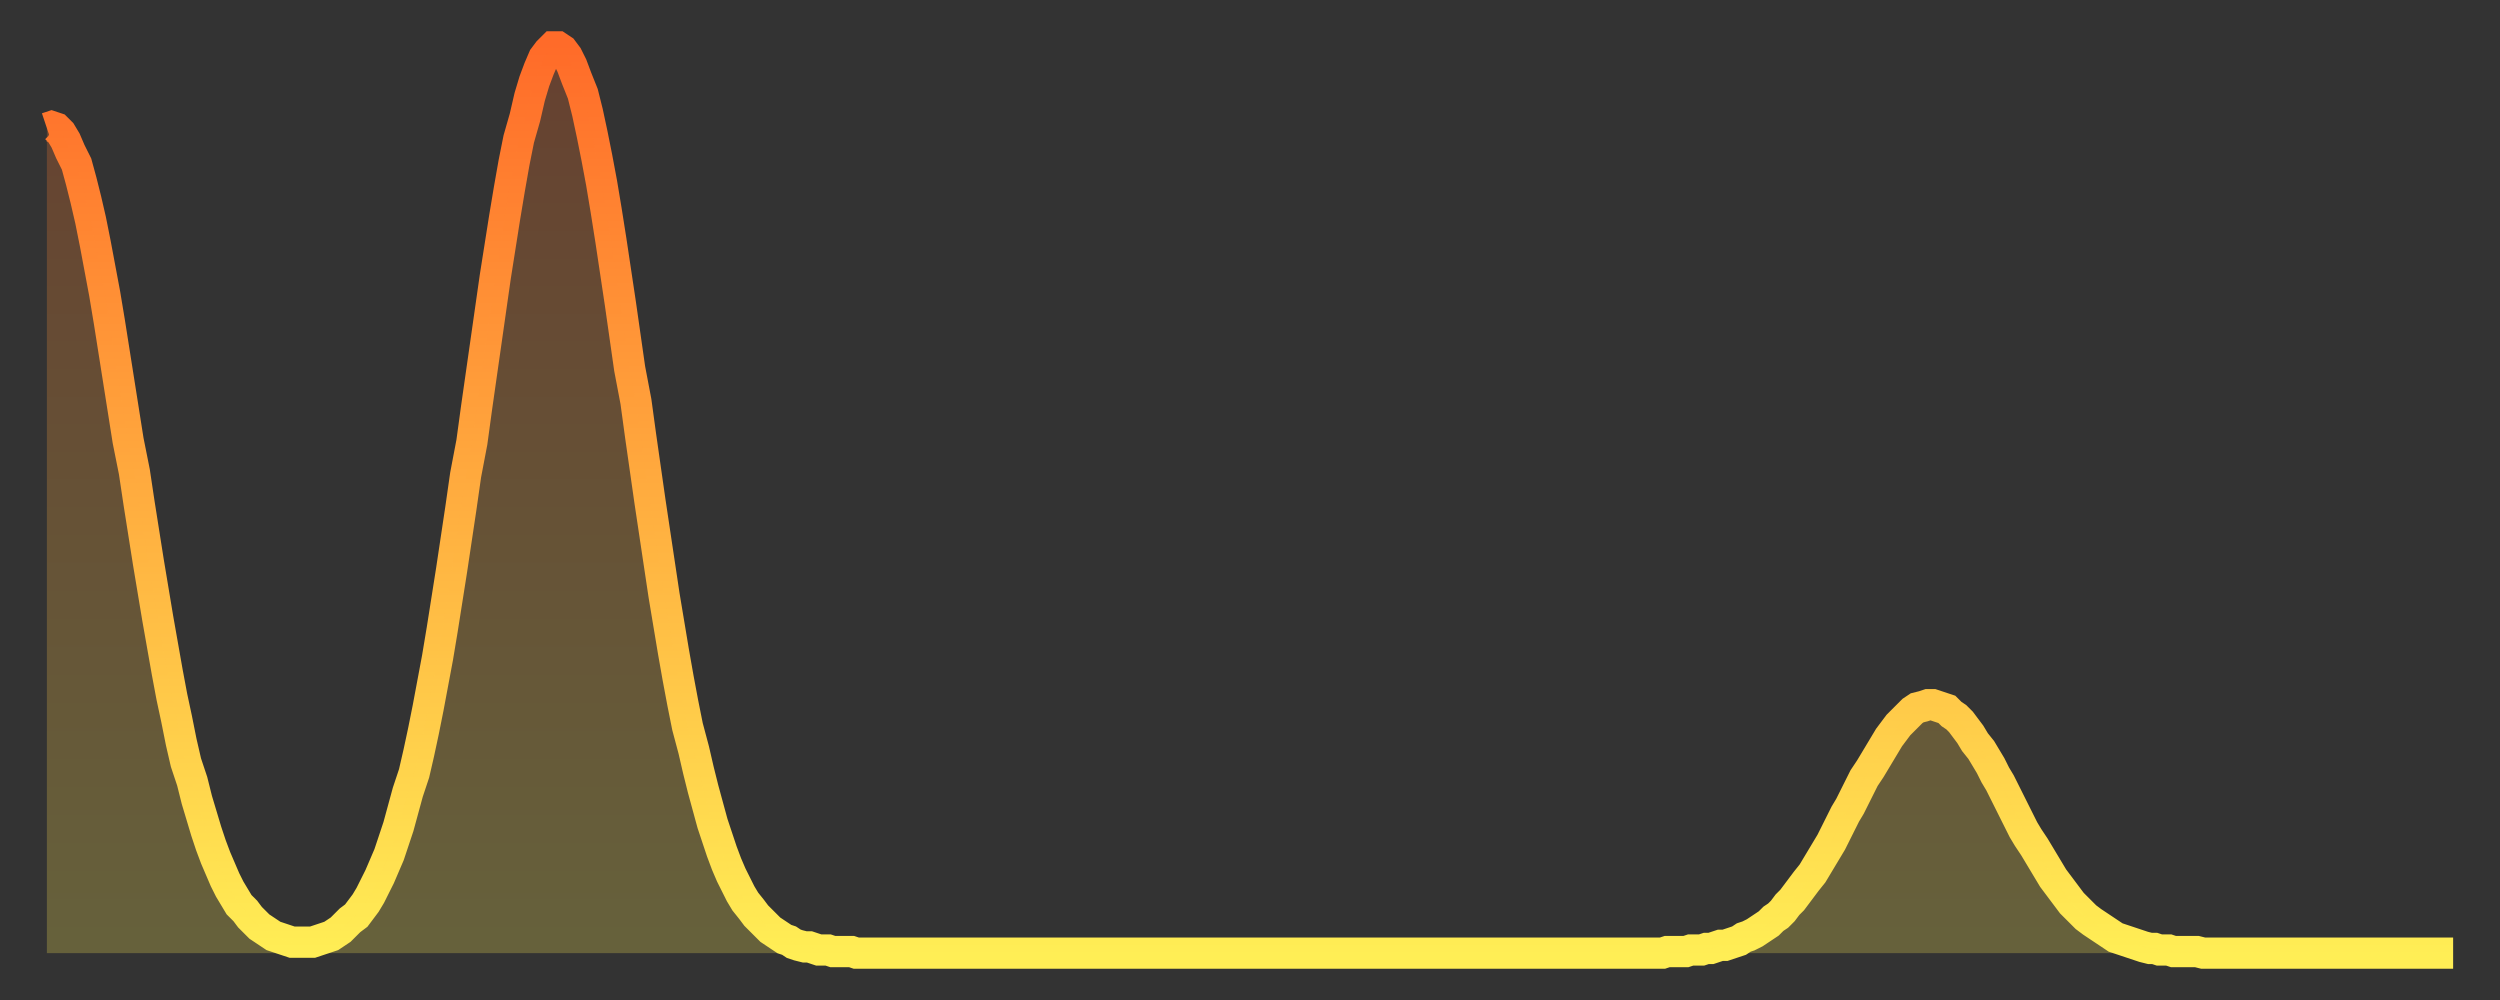 <?xml version="1.0" encoding="utf-8" ?>
<svg baseProfile="full" height="64" version="1.1" width="160" xmlns="http://www.w3.org/2000/svg" xmlns:ev="http://www.w3.org/2001/xml-events" xmlns:xlink="http://www.w3.org/1999/xlink"><rect width="100%" height="100%" fill="#333333" stroke="none"/><defs><linearGradient id="id943640" x1="0" x2="0" y1="0" y2="1"><stop offset="0%" stop-color="#ff6b29" /><stop offset="50%" stop-color="#ffad3f" /><stop offset="100%" stop-color="#ffee55" /></linearGradient></defs><g transform="translate(3,3)"><g><path d="M 0.0 5.2 0.3 5.1 0.6 5.2 0.9 5.5 1.2 6.0 1.5 6.7 1.9 7.5 2.2 8.6 2.5 9.8 2.8 11.1 3.1 12.6 3.4 14.2 3.7 15.8 4.0 17.6 4.3 19.5 4.6 21.4 4.9 23.3 5.2 25.2 5.6 27.2 5.9 29.2 6.2 31.1 6.5 33.0 6.8 34.8 7.1 36.6 7.4 38.3 7.7 40.0 8.0 41.6 8.3 43.0 8.6 44.5 8.9 45.8 9.3 47.0 9.6 48.2 9.9 49.2 10.2 50.2 10.5 51.1 10.8 51.9 11.1 52.6 11.4 53.3 11.7 53.9 12.0 54.4 12.3 54.9 12.7 55.3 13.0 55.7 13.3 56.0 13.6 56.3 13.9 56.5 14.2 56.7 14.5 56.9 14.8 57.0 15.1 57.1 15.4 57.2 15.7 57.3 16.0 57.3 16.4 57.3 16.7 57.3 17.0 57.3 17.3 57.2 17.6 57.1 17.9 57.0 18.2 56.9 18.5 56.7 18.8 56.5 19.1 56.2 19.4 55.9 19.8 55.6 20.1 55.2 20.4 54.8 20.7 54.3 21.0 53.7 21.3 53.1 21.6 52.4 21.9 51.7 22.2 50.8 22.5 49.9 22.8 48.8 23.1 47.7 23.5 46.5 23.8 45.2 24.1 43.8 24.4 42.3 24.7 40.7 25.0 39.1 25.3 37.3 25.6 35.4 25.9 33.5 26.2 31.5 26.5 29.5 26.8 27.4 27.2 25.3 27.5 23.1 27.8 21.0 28.1 18.9 28.4 16.8 28.7 14.7 29.0 12.8 29.3 10.9 29.6 9.1 29.9 7.4 30.2 5.9 30.6 4.5 30.9 3.2 31.2 2.2 31.5 1.4 31.8 0.7 32.1 0.3 32.4 0.0 32.7 0.0 33.0 0.2 33.3 0.6 33.6 1.2 33.9 2.0 34.3 3.0 34.6 4.2 34.9 5.6 35.2 7.1 35.5 8.7 35.8 10.5 36.1 12.4 36.4 14.4 36.7 16.4 37.0 18.5 37.3 20.6 37.7 22.7 38.0 24.9 38.3 27.0 38.6 29.1 38.9 31.1 39.2 33.1 39.5 35.1 39.8 36.9 40.1 38.7 40.4 40.4 40.7 42.0 41.0 43.5 41.4 45.0 41.7 46.3 42.0 47.5 42.3 48.6 42.6 49.7 42.9 50.6 43.2 51.5 43.5 52.3 43.8 53.0 44.1 53.6 44.4 54.2 44.7 54.7 45.1 55.2 45.4 55.6 45.7 55.9 46.0 56.2 46.3 56.5 46.6 56.7 46.9 56.9 47.2 57.1 47.5 57.2 47.8 57.4 48.1 57.5 48.5 57.6 48.8 57.6 49.1 57.7 49.4 57.8 49.7 57.8 50.0 57.8 50.3 57.9 50.6 57.9 50.9 57.9 51.2 57.9 51.5 57.9 51.8 58.0 52.2 58.0 52.5 58.0 52.8 58.0 53.1 58.0 53.4 58.0 53.7 58.0 54.0 58.0 54.3 58.0 54.6 58.0 54.9 58.0 55.2 58.0 55.6 58.0 55.9 58.0 56.2 58.0 56.5 58.0 56.8 58.0 57.1 58.0 57.4 58.0 57.7 58.0 58.0 58.0 58.3 58.0 58.6 58.0 58.9 58.0 59.3 58.0 59.6 58.0 59.9 58.0 60.2 58.0 60.5 58.0 60.8 58.0 61.1 58.0 61.4 58.0 61.7 58.0 62.0 58.0 62.3 58.0 62.6 58.0 63.0 58.0 63.3 58.0 63.6 58.0 63.9 58.0 64.2 58.0 64.5 58.0 64.8 58.0 65.1 58.0 65.4 58.0 65.7 58.0 66.0 58.0 66.4 58.0 66.7 58.0 67.0 58.0 67.3 58.0 67.6 58.0 67.9 58.0 68.2 58.0 68.5 58.0 68.8 58.0 69.1 58.0 69.4 58.0 69.7 58.0 70.1 58.0 70.4 58.0 70.7 58.0 71.0 58.0 71.3 58.0 71.6 58.0 71.9 58.0 72.2 58.0 72.5 58.0 72.8 58.0 73.1 58.0 73.5 58.0 73.8 58.0 74.1 58.0 74.4 58.0 74.7 58.0 75.0 58.0 75.3 58.0 75.6 58.0 75.9 58.0 76.2 58.0 76.5 58.0 76.8 58.0 77.2 58.0 77.5 58.0 77.8 58.0 78.1 58.0 78.4 58.0 78.7 58.0 79.0 58.0 79.3 58.0 79.6 58.0 79.9 58.0 80.2 58.0 80.5 58.0 80.9 58.0 81.2 58.0 81.5 58.0 81.8 58.0 82.1 58.0 82.4 58.0 82.7 58.0 83.0 58.0 83.3 58.0 83.6 58.0 83.9 58.0 84.3 58.0 84.6 58.0 84.9 58.0 85.2 58.0 85.5 58.0 85.8 58.0 86.1 58.0 86.4 58.0 86.7 58.0 87.0 58.0 87.3 58.0 87.6 58.0 88.0 58.0 88.3 58.0 88.6 58.0 88.9 58.0 89.2 58.0 89.5 58.0 89.8 58.0 90.1 58.0 90.4 58.0 90.7 58.0 91.0 58.0 91.4 58.0 91.7 58.0 92.0 58.0 92.3 58.0 92.6 58.0 92.9 58.0 93.2 58.0 93.5 58.0 93.8 58.0 94.1 58.0 94.4 58.0 94.7 58.0 95.1 58.0 95.4 58.0 95.7 58.0 96.0 58.0 96.3 58.0 96.6 58.0 96.9 58.0 97.2 58.0 97.5 58.0 97.8 58.0 98.1 58.0 98.4 58.0 98.8 58.0 99.1 58.0 99.4 58.0 99.7 58.0 100.0 58.0 100.3 58.0 100.6 58.0 100.9 58.0 101.2 58.0 101.5 58.0 101.8 58.0 102.2 58.0 102.5 58.0 102.8 58.0 103.1 58.0 103.4 58.0 103.7 57.9 104.0 57.9 104.3 57.9 104.6 57.9 104.9 57.9 105.2 57.8 105.5 57.8 105.9 57.8 106.2 57.7 106.5 57.7 106.8 57.6 107.1 57.5 107.4 57.5 107.7 57.4 108.0 57.3 108.3 57.2 108.6 57.0 108.9 56.9 109.3 56.7 109.6 56.5 109.9 56.3 110.2 56.1 110.5 55.8 110.8 55.6 111.1 55.3 111.4 54.9 111.7 54.6 112.0 54.2 112.3 53.8 112.6 53.4 113.0 52.9 113.3 52.4 113.6 51.9 113.9 51.4 114.2 50.9 114.5 50.3 114.8 49.7 115.1 49.1 115.4 48.6 115.7 48.0 116.0 47.4 116.3 46.8 116.7 46.2 117.0 45.7 117.3 45.2 117.6 44.7 117.9 44.2 118.2 43.8 118.5 43.4 118.8 43.1 119.1 42.8 119.4 42.5 119.7 42.3 120.1 42.2 120.4 42.1 120.7 42.1 121.0 42.2 121.3 42.3 121.6 42.4 121.9 42.7 122.2 42.9 122.5 43.2 122.8 43.6 123.1 44.0 123.4 44.5 123.8 45.0 124.1 45.5 124.4 46.0 124.7 46.6 125.0 47.1 125.3 47.7 125.6 48.3 125.9 48.9 126.2 49.5 126.5 50.1 126.8 50.6 127.2 51.2 127.5 51.7 127.8 52.2 128.1 52.7 128.4 53.2 128.7 53.6 129.0 54.0 129.3 54.4 129.6 54.8 129.9 55.1 130.2 55.4 130.5 55.7 130.9 56.0 131.2 56.2 131.5 56.4 131.8 56.6 132.1 56.8 132.4 57.0 132.7 57.1 133.0 57.2 133.3 57.3 133.6 57.4 133.9 57.5 134.2 57.6 134.6 57.7 134.9 57.7 135.2 57.8 135.5 57.8 135.8 57.8 136.1 57.9 136.4 57.9 136.7 57.9 137.0 57.9 137.3 57.9 137.6 57.9 138.0 58.0 138.3 58.0 138.6 58.0 138.9 58.0 139.2 58.0 139.5 58.0 139.8 58.0 140.1 58.0 140.4 58.0 140.7 58.0 141.0 58.0 141.3 58.0 141.7 58.0 142.0 58.0 142.3 58.0 142.6 58.0 142.9 58.0 143.2 58.0 143.5 58.0 143.8 58.0 144.1 58.0 144.4 58.0 144.7 58.0 145.1 58.0 145.4 58.0 145.7 58.0 146.0 58.0 146.3 58.0 146.6 58.0 146.9 58.0 147.2 58.0 147.5 58.0 147.8 58.0 148.1 58.0 148.4 58.0 148.8 58.0 149.1 58.0 149.4 58.0 149.7 58.0 150.0 58.0 150.3 58.0 150.6 58.0 150.9 58.0 151.2 58.0 151.5 58.0 151.8 58.0 152.1 58.0 152.5 58.0 152.8 58.0 153.1 58.0 153.4 58.0 153.7 58.0 154.0 58.0" fill="none" id="graph-curve" opacity="1" stroke="url(#id943640)" stroke-width="2" /><path d="M 0 58 L 0.0 5.2 0.3 5.1 0.6 5.2 0.9 5.5 1.2 6.0 1.5 6.7 1.9 7.5 2.2 8.6 2.5 9.8 2.8 11.1 3.1 12.6 3.4 14.2 3.7 15.8 4.0 17.6 4.3 19.5 4.6 21.4 4.9 23.3 5.2 25.2 5.6 27.2 5.9 29.2 6.2 31.1 6.5 33.0 6.8 34.8 7.1 36.6 7.4 38.3 7.7 40.0 8.0 41.6 8.3 43.0 8.6 44.5 8.9 45.8 9.3 47.0 9.6 48.2 9.9 49.2 10.2 50.2 10.5 51.1 10.8 51.9 11.1 52.6 11.4 53.3 11.7 53.9 12.0 54.4 12.3 54.9 12.7 55.3 13.0 55.7 13.3 56.0 13.6 56.3 13.9 56.5 14.2 56.7 14.5 56.9 14.8 57.0 15.1 57.1 15.4 57.2 15.7 57.3 16.0 57.3 16.4 57.3 16.7 57.3 17.0 57.3 17.3 57.2 17.6 57.1 17.9 57.0 18.2 56.9 18.5 56.7 18.8 56.5 19.1 56.2 19.4 55.9 19.8 55.6 20.1 55.2 20.4 54.8 20.7 54.3 21.0 53.7 21.3 53.1 21.6 52.4 21.9 51.7 22.2 50.8 22.5 49.9 22.8 48.8 23.1 47.7 23.5 46.5 23.8 45.2 24.1 43.8 24.4 42.3 24.7 40.7 25.0 39.1 25.3 37.3 25.6 35.4 25.9 33.5 26.2 31.5 26.5 29.5 26.8 27.4 27.2 25.3 27.5 23.1 27.8 21.0 28.1 18.9 28.4 16.8 28.7 14.7 29.0 12.8 29.3 10.9 29.6 9.1 29.9 7.4 30.2 5.9 30.6 4.5 30.9 3.2 31.2 2.2 31.5 1.4 31.8 0.7 32.1 0.3 32.4 0.0 32.7 0.0 33.0 0.2 33.3 0.6 33.6 1.2 33.9 2.0 34.3 3.0 34.6 4.2 34.9 5.6 35.2 7.1 35.5 8.7 35.8 10.5 36.1 12.4 36.4 14.4 36.7 16.4 37.0 18.5 37.3 20.6 37.7 22.7 38.0 24.9 38.3 27.0 38.6 29.1 38.9 31.1 39.2 33.1 39.5 35.1 39.8 36.9 40.1 38.7 40.4 40.4 40.7 42.0 41.0 43.5 41.4 45.0 41.7 46.3 42.0 47.5 42.3 48.6 42.6 49.7 42.9 50.6 43.2 51.5 43.5 52.3 43.8 53.0 44.1 53.6 44.4 54.2 44.7 54.7 45.1 55.2 45.4 55.6 45.7 55.9 46.0 56.2 46.3 56.5 46.6 56.7 46.9 56.9 47.2 57.1 47.5 57.2 47.8 57.4 48.1 57.5 48.5 57.6 48.8 57.6 49.1 57.7 49.4 57.8 49.7 57.8 50.0 57.8 50.3 57.9 50.6 57.9 50.9 57.9 51.2 57.9 51.5 57.9 51.8 58.0 52.2 58.0 52.5 58.0 52.8 58.0 53.1 58.0 53.4 58.0 53.7 58.0 54.0 58.0 54.3 58.0 54.6 58.0 54.9 58.0 55.2 58.0 55.6 58.0 55.9 58.0 56.2 58.0 56.5 58.0 56.8 58.0 57.1 58.0 57.4 58.0 57.7 58.0 58.0 58.0 58.3 58.0 58.6 58.0 58.9 58.0 59.3 58.0 59.6 58.0 59.9 58.0 60.2 58.0 60.5 58.0 60.8 58.0 61.1 58.0 61.4 58.0 61.7 58.0 62.0 58.0 62.3 58.0 62.6 58.0 63.0 58.0 63.3 58.0 63.6 58.0 63.9 58.0 64.2 58.0 64.5 58.0 64.8 58.0 65.1 58.0 65.4 58.0 65.7 58.0 66.0 58.0 66.4 58.0 66.7 58.0 67.0 58.0 67.3 58.0 67.6 58.0 67.9 58.0 68.2 58.0 68.5 58.0 68.8 58.0 69.1 58.0 69.4 58.0 69.7 58.0 70.1 58.0 70.4 58.0 70.7 58.0 71.0 58.0 71.3 58.0 71.6 58.0 71.9 58.0 72.2 58.0 72.5 58.0 72.8 58.0 73.1 58.0 73.5 58.0 73.8 58.0 74.1 58.0 74.4 58.0 74.7 58.0 75.0 58.0 75.3 58.0 75.6 58.0 75.9 58.0 76.2 58.0 76.5 58.0 76.8 58.0 77.2 58.0 77.5 58.0 77.8 58.0 78.1 58.0 78.4 58.0 78.7 58.0 79.0 58.0 79.3 58.0 79.6 58.0 79.9 58.0 80.2 58.0 80.5 58.0 80.9 58.0 81.2 58.0 81.5 58.0 81.8 58.0 82.1 58.0 82.4 58.0 82.7 58.0 83.0 58.0 83.3 58.0 83.6 58.0 83.9 58.0 84.3 58.0 84.6 58.0 84.9 58.0 85.2 58.0 85.5 58.0 85.8 58.0 86.1 58.0 86.4 58.0 86.7 58.0 87.0 58.0 87.3 58.0 87.6 58.0 88.0 58.0 88.3 58.0 88.6 58.0 88.9 58.0 89.2 58.0 89.5 58.0 89.8 58.0 90.1 58.0 90.4 58.0 90.7 58.0 91.0 58.0 91.4 58.0 91.7 58.0 92.0 58.0 92.3 58.0 92.6 58.0 92.9 58.0 93.2 58.0 93.5 58.0 93.8 58.0 94.1 58.0 94.4 58.0 94.7 58.0 95.1 58.0 95.4 58.0 95.7 58.0 96.0 58.0 96.3 58.0 96.6 58.0 96.9 58.0 97.2 58.0 97.5 58.0 97.8 58.0 98.1 58.0 98.4 58.0 98.8 58.0 99.1 58.0 99.4 58.0 99.7 58.0 100.0 58.0 100.3 58.0 100.6 58.0 100.9 58.0 101.2 58.0 101.5 58.0 101.8 58.0 102.2 58.0 102.5 58.0 102.8 58.0 103.1 58.0 103.4 58.0 103.7 57.9 104.0 57.9 104.3 57.9 104.6 57.9 104.9 57.9 105.2 57.8 105.5 57.8 105.9 57.8 106.2 57.7 106.5 57.7 106.8 57.6 107.1 57.5 107.4 57.5 107.7 57.4 108.0 57.3 108.3 57.2 108.6 57.0 108.9 56.9 109.3 56.7 109.6 56.5 109.9 56.3 110.2 56.1 110.5 55.8 110.8 55.6 111.1 55.3 111.4 54.9 111.7 54.6 112.0 54.2 112.3 53.8 112.6 53.4 113.0 52.9 113.3 52.4 113.6 51.9 113.9 51.4 114.2 50.9 114.5 50.3 114.8 49.7 115.1 49.1 115.4 48.6 115.7 48.0 116.0 47.4 116.3 46.8 116.7 46.2 117.0 45.7 117.3 45.2 117.6 44.7 117.9 44.2 118.2 43.8 118.5 43.4 118.8 43.1 119.1 42.8 119.4 42.5 119.7 42.3 120.1 42.2 120.4 42.1 120.7 42.1 121.0 42.2 121.3 42.3 121.6 42.4 121.9 42.7 122.2 42.9 122.5 43.2 122.8 43.6 123.1 44.0 123.4 44.5 123.8 45.0 124.1 45.5 124.4 46.0 124.7 46.6 125.0 47.1 125.3 47.7 125.6 48.3 125.9 48.9 126.2 49.5 126.5 50.1 126.8 50.6 127.2 51.2 127.5 51.7 127.8 52.2 128.1 52.7 128.4 53.2 128.7 53.6 129.0 54.0 129.3 54.4 129.6 54.8 129.9 55.1 130.2 55.4 130.5 55.7 130.9 56.0 131.2 56.2 131.5 56.4 131.8 56.6 132.1 56.8 132.4 57.0 132.7 57.1 133.0 57.2 133.3 57.3 133.6 57.4 133.9 57.5 134.2 57.6 134.6 57.7 134.9 57.7 135.2 57.8 135.5 57.8 135.8 57.8 136.1 57.9 136.4 57.9 136.7 57.9 137.0 57.9 137.3 57.9 137.6 57.9 138.0 58.0 138.3 58.0 138.6 58.0 138.9 58.0 139.2 58.0 139.5 58.0 139.8 58.0 140.1 58.0 140.4 58.0 140.7 58.0 141.0 58.0 141.3 58.0 141.7 58.0 142.0 58.0 142.3 58.0 142.6 58.0 142.9 58.0 143.2 58.0 143.5 58.0 143.8 58.0 144.1 58.0 144.4 58.0 144.7 58.0 145.1 58.0 145.4 58.0 145.7 58.0 146.0 58.0 146.3 58.0 146.6 58.0 146.9 58.0 147.2 58.0 147.5 58.0 147.8 58.0 148.1 58.0 148.4 58.0 148.8 58.0 149.1 58.0 149.4 58.0 149.7 58.0 150.0 58.0 150.3 58.0 150.6 58.0 150.9 58.0 151.2 58.0 151.5 58.0 151.8 58.0 152.1 58.0 152.5 58.0 152.8 58.0 153.1 58.0 153.4 58.0 153.7 58.0 154.0 58.0 154 58" fill="url(#id943640)" fill-opacity=".25" id="graph-shadow" /></g></g></svg>